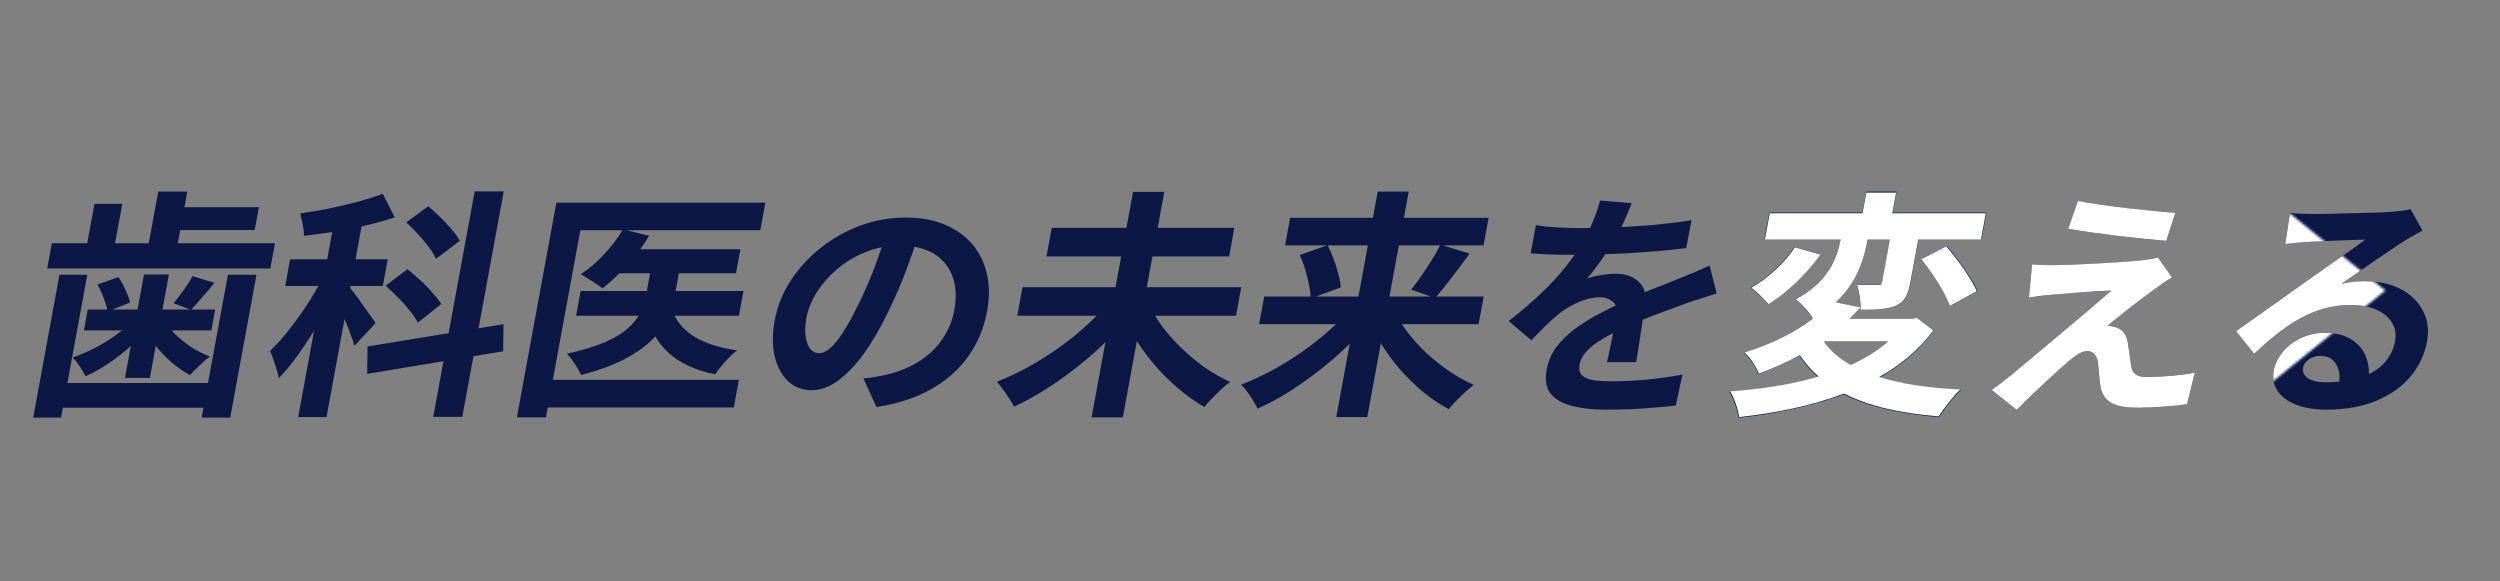 <svg width="1024" height="238" viewBox="0 0 1024 238" fill="none" xmlns="http://www.w3.org/2000/svg">
<rect x="0" y="0" width="1024" height="238" fill="#808080" stroke="none"/>
<path d="M70.242 84.882H106.042L104.324 94.225H68.524L70.242 84.882ZM64.818 78.489H76.718L71.871 104.847H59.971L64.818 78.489ZM38.696 83.505H50.096L46.279 104.257H34.879L38.696 83.505ZM23.303 156.874H89.203L87.34 167.005H21.44L23.303 156.874ZM21.229 99.634H112.629L110.73 109.961H19.33L21.229 99.634ZM35.938 126.779H88.138L86.564 135.336H34.364L35.938 126.779ZM24.36 112.518H35.76L24.999 171.037H13.599L24.36 112.518ZM93.36 112.518H105.06L94.299 171.037H82.599L93.36 112.518ZM58.978 112.42H69.178L61.383 154.809H51.183L58.978 112.42ZM39.919 116.551L48.479 113.502C49.59 115.075 50.564 116.846 51.403 118.813C52.319 120.714 52.939 122.419 53.262 123.927L44.093 127.566C43.849 125.992 43.314 124.189 42.488 122.157C41.74 120.058 40.884 118.19 39.919 116.551ZM78.852 113.108L87.845 115.862C86.126 117.96 84.425 119.96 82.742 121.861C81.126 123.763 79.618 125.435 78.219 126.877L71.108 124.222C72.397 122.648 73.801 120.812 75.321 118.714C76.852 116.551 78.029 114.682 78.852 113.108ZM54.678 130.91L61.426 133.369C59.241 136.188 56.667 138.942 53.706 141.63C50.824 144.253 47.751 146.646 44.486 148.81C41.288 150.973 38.129 152.744 35.01 154.121C34.493 152.94 33.707 151.596 32.651 150.088C31.607 148.515 30.63 147.302 29.72 146.449C32.78 145.4 35.854 144.089 38.944 142.515C42.045 140.876 44.983 139.04 47.757 137.008C50.53 134.975 52.837 132.942 54.678 130.91ZM67.014 130.713C68.174 132.746 69.733 134.778 71.693 136.811C73.731 138.778 75.966 140.581 78.398 142.22C80.909 143.794 83.44 145.072 85.993 146.056C84.769 146.908 83.346 148.121 81.723 149.695C80.113 151.203 78.805 152.514 77.8 153.629C75.253 152.252 72.739 150.514 70.259 148.416C67.844 146.318 65.639 143.99 63.643 141.433C61.725 138.811 60.107 136.188 58.79 133.565L67.014 130.713ZM137.418 87.734H149.018L133.735 170.84H122.135L137.418 87.734ZM118.818 106.224H158.818L156.81 117.141H116.81L118.818 106.224ZM133.804 110.649L140.261 113.6C138.677 117.141 136.868 120.812 134.835 124.615C132.803 128.418 130.643 132.188 128.356 135.926C126.08 139.597 123.741 143.072 121.338 146.351C118.935 149.629 116.544 152.481 114.165 154.907C113.878 153.203 113.361 151.301 112.614 149.203C111.945 147.039 111.283 145.203 110.627 143.695C112.722 141.728 114.844 139.433 116.993 136.811C119.22 134.123 121.378 131.27 123.466 128.254C125.554 125.238 127.476 122.222 129.23 119.206C130.985 116.19 132.509 113.338 133.804 110.649ZM156.755 79.374L161.683 89.012C157.987 90.258 154.015 91.373 149.768 92.356C145.587 93.34 141.33 94.192 136.997 94.913C132.677 95.569 128.508 96.126 124.49 96.585C124.531 95.274 124.375 93.766 124.022 92.061C123.681 90.291 123.331 88.75 122.972 87.439C126.947 86.849 130.94 86.16 134.952 85.373C138.975 84.521 142.877 83.603 146.658 82.62C150.451 81.57 153.817 80.489 156.755 79.374ZM143.201 117.731C143.76 118.321 144.518 119.272 145.477 120.583C146.502 121.894 147.565 123.37 148.663 125.009C149.84 126.582 150.902 128.058 151.849 129.434C152.808 130.746 153.461 131.729 153.807 132.385L145.207 141.63C144.848 140.319 144.325 138.811 143.638 137.106C143.031 135.336 142.329 133.532 141.533 131.697C140.737 129.861 139.957 128.123 139.192 126.484C138.427 124.845 137.74 123.501 137.133 122.452L143.201 117.731ZM194.436 78.39H206.336L189.353 170.742H177.453L194.436 78.39ZM150.552 141.925L206.234 132.778L206.091 143.892L150.39 153.137L150.552 141.925ZM166.403 91.078L175.415 84.488C177.04 85.799 178.669 87.275 180.301 88.914C181.999 90.553 183.558 92.225 184.978 93.93C186.465 95.635 187.575 97.208 188.31 98.651L178.554 106.027C177.952 104.585 176.981 102.978 175.64 101.208C174.299 99.438 172.824 97.667 171.217 95.897C169.609 94.126 168.004 92.52 166.403 91.078ZM157.928 117.042L166.876 110.256C168.568 111.567 170.324 113.075 172.144 114.78C173.976 116.419 175.629 118.124 177.104 119.894C178.657 121.599 179.873 123.14 180.754 124.517L171.143 132.188C170.42 130.68 169.322 129.041 167.847 127.271C166.385 125.435 164.783 123.632 163.042 121.861C161.301 120.091 159.596 118.485 157.928 117.042ZM254.577 102.093H303.277L301.469 111.928H252.769L254.577 102.093ZM237.83 119.206H304.53L302.667 129.336H235.967L237.83 119.206ZM267.408 105.732H279.208L276.224 121.96C275.669 124.976 274.648 127.992 273.16 131.008C271.684 133.959 269.526 136.811 266.686 139.565C263.847 142.318 260.07 144.908 255.358 147.334C250.723 149.695 244.938 151.793 238 153.629C237.69 152.776 237.198 151.826 236.524 150.777C235.863 149.662 235.162 148.58 234.421 147.531C233.681 146.482 232.944 145.597 232.21 144.876C238.53 143.499 243.719 141.925 247.778 140.155C251.837 138.384 254.986 136.483 257.227 134.45C259.546 132.352 261.238 130.221 262.302 128.058C263.367 125.894 264.08 123.828 264.442 121.861L267.408 105.732ZM255.178 93.93L265.89 96.585C263.385 100.782 260.383 104.781 256.883 108.584C253.451 112.387 250.066 115.567 246.729 118.124C246.104 117.534 245.225 116.878 244.091 116.157C243.023 115.436 241.917 114.747 240.771 114.092C239.703 113.371 238.745 112.78 237.896 112.321C241.306 110.092 244.513 107.338 247.515 104.06C250.585 100.782 253.139 97.405 255.178 93.93ZM274.836 125.697C276.278 130.549 279.254 134.483 283.766 137.499C288.357 140.45 294.389 142.45 301.863 143.499C300.379 144.679 298.762 146.22 297.013 148.121C295.33 150.023 293.977 151.76 292.954 153.334C284.734 151.629 278.344 148.678 273.782 144.482C269.232 140.22 266.051 134.68 264.239 127.861L274.836 125.697ZM227.886 83.013H313.486L311.406 94.323H237.706L223.617 170.939H211.717L227.886 83.013ZM221.838 155.596H302.638L300.558 166.906H219.758L221.838 155.596ZM376.734 94.717C375.151 99.7 373.307 105.011 371.204 110.649C369.1 116.288 366.618 121.993 363.757 127.763C360.606 134.385 357.29 140.089 353.81 144.876C350.329 149.662 346.782 153.367 343.166 155.989C339.629 158.546 336.027 159.825 332.361 159.825C328.694 159.825 325.517 158.612 322.83 156.186C320.221 153.694 318.382 150.285 317.311 145.957C316.307 141.63 316.311 136.712 317.324 131.205C318.373 125.5 320.528 120.124 323.79 115.075C327.052 110.027 331.105 105.568 335.95 101.7C340.873 97.766 346.306 94.684 352.25 92.455C358.26 90.225 364.498 89.111 370.965 89.111C377.165 89.111 382.55 90.094 387.122 92.061C391.76 94.028 395.527 96.749 398.421 100.224C401.315 103.699 403.268 107.765 404.278 112.42C405.289 117.075 405.3 122.091 404.311 127.467C403.045 134.352 400.478 140.515 396.611 145.957C392.743 151.4 387.651 155.891 381.333 159.432C375.082 162.972 367.636 165.398 358.995 166.709L353.647 155.006C355.616 154.809 357.358 154.58 358.873 154.317C360.388 154.055 361.843 153.76 363.236 153.432C366.581 152.645 369.752 151.531 372.751 150.088C375.828 148.58 378.599 146.744 381.064 144.581C383.541 142.351 385.617 139.761 387.293 136.811C389.035 133.86 390.232 130.615 390.883 127.074C391.595 123.206 391.646 119.665 391.037 116.452C390.427 113.239 389.173 110.453 387.274 108.092C385.387 105.666 382.891 103.83 379.787 102.585C376.695 101.273 372.982 100.618 368.648 100.618C363.315 100.618 358.44 101.568 354.024 103.47C349.62 105.306 345.746 107.699 342.404 110.649C339.061 113.6 336.343 116.78 334.249 120.19C332.222 123.599 330.925 126.845 330.359 129.926C329.756 133.205 329.649 135.958 330.04 138.188C330.442 140.351 331.107 141.991 332.035 143.105C333.042 144.154 334.212 144.679 335.546 144.679C336.946 144.679 338.439 143.99 340.026 142.614C341.691 141.171 343.455 139.007 345.319 136.122C347.183 133.237 349.186 129.598 351.327 125.205C353.728 120.485 355.957 115.436 358.012 110.059C360.068 104.683 361.799 99.438 363.206 94.323L376.734 94.717ZM418.82 117.632H508.42L506.267 129.336H416.667L418.82 117.632ZM430.787 93.34H505.587L503.435 105.043H428.635L430.787 93.34ZM464.1 78.587H476.9L459.917 170.939H447.117L464.1 78.587ZM453.572 124.419L463.194 128.648C460.082 132.516 456.65 136.319 452.896 140.056C449.154 143.728 445.182 147.203 440.979 150.482C436.843 153.76 432.588 156.776 428.215 159.53C423.92 162.218 419.62 164.579 415.313 166.611C414.839 165.562 414.183 164.415 413.346 163.169C412.575 161.923 411.731 160.71 410.815 159.53C409.977 158.284 409.137 157.235 408.294 156.383C412.462 154.743 416.657 152.776 420.879 150.482C425.179 148.121 429.322 145.531 433.308 142.712C437.293 139.892 441.002 136.942 444.435 133.86C447.881 130.713 450.926 127.566 453.572 124.419ZM470.654 124.517C472.075 127.664 473.929 130.811 476.217 133.959C478.584 137.04 481.241 139.991 484.189 142.81C487.138 145.63 490.261 148.22 493.561 150.58C496.939 152.875 500.377 154.842 503.875 156.481C502.81 157.202 501.595 158.186 500.233 159.432C498.949 160.612 497.687 161.857 496.446 163.169C495.204 164.48 494.154 165.66 493.295 166.709C489.802 164.677 486.408 162.284 483.115 159.53C479.821 156.776 476.709 153.76 473.779 150.482C470.86 147.138 468.205 143.63 465.814 139.958C463.489 136.286 461.482 132.516 459.794 128.648L470.654 124.517ZM517.814 121.468H607.714L605.634 132.778H515.734L517.814 121.468ZM528.446 89.209H609.746L607.667 100.519H526.367L528.446 89.209ZM564.318 78.489H577.018L560.035 170.84H547.335L564.318 78.489ZM590.021 100.224L601.952 103.863C600.342 106.093 598.698 108.322 597.022 110.551C595.345 112.78 593.726 114.879 592.164 116.846C590.603 118.813 589.15 120.55 587.806 122.058L578.039 118.616C579.34 116.977 580.717 115.108 582.17 113.01C583.701 110.846 585.138 108.65 586.481 106.42C587.891 104.191 589.071 102.126 590.021 100.224ZM532.343 104.453L543.785 100.421C544.726 102.191 545.57 104.126 546.318 106.224C547.077 108.256 547.703 110.289 548.196 112.321C548.768 114.288 549.103 116.092 549.201 117.731L536.869 122.255C536.838 120.616 536.609 118.78 536.182 116.747C535.823 114.715 535.309 112.617 534.64 110.453C533.983 108.223 533.218 106.224 532.343 104.453ZM553.564 126.091L562.559 129.926C559.514 133.795 556.121 137.565 552.379 141.237C548.716 144.843 544.783 148.285 540.58 151.563C536.456 154.776 532.24 157.76 527.934 160.513C523.64 163.202 519.351 165.496 515.068 167.398C514.649 166.414 514.054 165.3 513.283 164.054C512.512 162.808 511.702 161.595 510.852 160.415C510.002 159.235 509.177 158.284 508.377 157.563C512.545 155.924 516.734 153.989 520.944 151.76C525.166 149.465 529.263 146.941 533.236 144.187C537.221 141.368 540.925 138.45 544.346 135.434C547.846 132.352 550.919 129.238 553.564 126.091ZM570.646 126.189C572.067 129.336 573.895 132.451 576.128 135.532C578.428 138.614 581.025 141.532 583.918 144.285C586.878 147.039 590.014 149.564 593.326 151.858C596.704 154.153 600.148 156.088 603.658 157.661C602.647 158.448 601.466 159.432 600.116 160.612C598.832 161.792 597.576 163.005 596.347 164.251C595.184 165.496 594.213 166.611 593.432 167.595C589.848 165.693 586.403 163.398 583.098 160.71C579.859 158.022 576.774 155.038 573.844 151.76C570.98 148.482 568.386 145.007 566.061 141.335C563.736 137.663 561.763 133.893 560.141 130.025L570.646 126.189ZM668.35 83.21C667.691 84.98 666.736 87.275 665.484 90.094C664.232 92.913 662.58 96.094 660.529 99.634C659.017 102.06 657.319 104.585 655.437 107.207C653.633 109.764 651.844 112.059 650.071 114.092C651.01 113.698 652.17 113.371 653.552 113.108C654.945 112.78 656.354 112.551 657.778 112.42C659.281 112.223 660.599 112.125 661.732 112.125C665.932 112.125 669.182 113.305 671.481 115.665C673.847 118.026 674.602 121.534 673.746 126.189C673.505 127.5 673.209 129.107 672.86 131.008C672.577 132.91 672.276 134.909 671.957 137.008C671.649 139.04 671.348 141.04 671.053 143.007C670.758 144.974 670.466 146.744 670.177 148.318H658.177C658.515 147.203 658.823 145.892 659.1 144.384C659.456 142.81 659.791 141.171 660.104 139.466C660.485 137.762 660.819 136.122 661.109 134.549C661.477 132.91 661.781 131.434 662.023 130.123C662.601 126.976 662.133 124.812 660.616 123.632C659.179 122.386 657.427 121.763 655.36 121.763C652.56 121.763 649.6 122.452 646.48 123.828C643.439 125.14 640.783 126.713 638.512 128.549C636.78 129.992 634.985 131.598 633.126 133.369C631.334 135.139 629.366 137.139 627.222 139.368L617.969 131.5C623.026 127.566 627.459 123.763 631.267 120.091C635.143 116.419 638.512 112.78 641.375 109.174C644.238 105.568 646.701 101.962 648.764 98.356C650.247 95.733 651.547 93.012 652.666 90.192C653.863 87.308 654.757 84.619 655.349 82.128L668.35 83.21ZM629.086 92.258C631.547 92.651 634.426 92.946 637.723 93.143C641.02 93.34 643.935 93.438 646.469 93.438C650.869 93.438 655.687 93.34 660.923 93.143C666.226 92.946 671.619 92.618 677.104 92.159C682.6 91.635 687.854 90.979 692.866 90.192L690.668 101.601C687.05 102.06 683.138 102.486 678.932 102.88C674.806 103.208 670.585 103.503 666.27 103.765C662.034 103.962 657.97 104.126 654.079 104.257C650.201 104.322 646.761 104.355 643.761 104.355C642.428 104.355 640.761 104.355 638.761 104.355C636.84 104.289 634.852 104.224 632.797 104.158C630.755 104.027 628.812 103.896 626.97 103.765L629.086 92.258ZM703.149 120.19C702.022 120.517 700.677 120.944 699.114 121.468C697.63 121.927 696.106 122.419 694.543 122.943C693.058 123.402 691.707 123.861 690.49 124.32C687.061 125.566 682.983 127.074 678.258 128.844C673.599 130.615 668.686 132.68 663.518 135.04C660.229 136.614 657.412 138.155 655.068 139.663C652.724 141.171 650.874 142.712 649.518 144.285C648.174 145.794 647.333 147.465 646.996 149.301C646.743 150.678 646.832 151.826 647.263 152.744C647.706 153.596 648.479 154.284 649.583 154.809C650.686 155.334 652.12 155.694 653.884 155.891C655.648 156.088 657.763 156.186 660.23 156.186C664.496 156.186 669.239 155.956 674.456 155.497C679.686 154.973 684.579 154.284 689.136 153.432L686.403 166.119C684.221 166.382 681.473 166.644 678.158 166.906C674.831 167.234 671.389 167.463 667.832 167.595C664.341 167.726 660.996 167.791 657.796 167.791C652.596 167.791 648.019 167.3 644.067 166.316C640.114 165.333 637.155 163.661 635.189 161.3C633.302 158.874 632.744 155.563 633.516 151.367C634.143 147.957 635.476 144.876 637.516 142.122C639.622 139.368 642.181 136.876 645.191 134.647C648.201 132.418 651.402 130.418 654.794 128.648C658.265 126.812 661.639 125.14 664.916 123.632C668.272 122.058 671.286 120.714 673.958 119.599C676.629 118.485 679.11 117.501 681.4 116.649C683.769 115.731 686.038 114.813 688.207 113.895C690.297 113.043 692.314 112.223 694.259 111.436C696.216 110.584 698.212 109.699 700.247 108.781L703.149 120.19ZM724.744 87.045H813.644L811.655 97.864H722.755L724.744 87.045ZM764.418 78.489H776.818L774.412 91.569H762.012L764.418 78.489ZM775.43 91.471H787.03L782.581 115.665C782.123 118.157 781.489 120.157 780.678 121.665C779.867 123.173 778.484 124.353 776.527 125.205C774.716 125.992 772.625 126.484 770.256 126.681C767.898 126.812 765.186 126.877 762.119 126.877C762.209 125.304 762.095 123.566 761.778 121.665C761.54 119.698 761.187 117.993 760.718 116.551C762.44 116.616 764.134 116.649 765.8 116.649C767.534 116.649 768.7 116.649 769.3 116.649C769.834 116.649 770.218 116.551 770.455 116.354C770.758 116.157 770.951 115.829 771.036 115.37L775.43 91.471ZM755.42 89.897H766.62L765.173 97.766C764.703 100.323 764.002 103.044 763.072 105.929C762.208 108.814 760.944 111.699 759.28 114.584C757.683 117.468 755.531 120.288 752.825 123.042C750.118 125.796 746.727 128.287 742.65 130.516C742.195 129.73 741.524 128.844 740.639 127.861C739.831 126.812 738.946 125.828 737.981 124.91C737.029 123.927 736.14 123.14 735.315 122.55C738.853 120.714 741.748 118.747 744 116.649C746.265 114.485 748.063 112.321 749.394 110.158C750.737 107.928 751.741 105.732 752.406 103.568C753.149 101.339 753.696 99.274 754.045 97.372L755.42 89.897ZM787.154 106.027L797.412 100.814C799.02 102.585 800.619 104.585 802.209 106.814C803.866 109.043 805.395 111.24 806.797 113.403C808.199 115.567 809.271 117.534 810.012 119.304L798.909 125.304C798.313 123.468 797.354 121.435 796.03 119.206C794.773 116.977 793.356 114.715 791.778 112.42C790.279 110.059 788.737 107.928 787.154 106.027ZM734.94 101.208L745.597 104.158C742.819 108.027 739.526 111.797 735.717 115.469C731.909 119.14 728.048 122.189 724.135 124.615C723.274 123.501 722.13 122.288 720.705 120.976C719.291 119.599 718.084 118.55 717.083 117.829C719.47 116.452 721.799 114.846 724.07 113.01C726.341 111.174 728.396 109.24 730.237 107.207C732.144 105.175 733.712 103.175 734.94 101.208ZM745.111 136.712C747.619 141.564 751.504 145.63 756.768 148.908C762.111 152.121 768.686 154.612 776.494 156.383C784.301 158.153 793.23 159.268 803.279 159.727C802.31 160.644 801.238 161.759 800.064 163.07C798.944 164.447 797.863 165.792 796.822 167.103C795.836 168.48 794.973 169.726 794.235 170.84C783.725 169.988 774.52 168.381 766.621 166.021C758.722 163.661 752.064 160.349 746.648 156.088C741.232 151.826 736.948 146.482 733.796 140.056L745.111 136.712ZM749.952 123.435L762.1 125.894C756.93 131.533 750.956 136.647 744.179 141.237C737.48 145.761 729.478 149.76 720.172 153.235C719.887 152.252 719.413 151.203 718.751 150.088C718.089 148.974 717.349 147.924 716.53 146.941C715.789 145.892 715.04 145.072 714.282 144.482C722.843 141.794 730.061 138.614 735.936 134.942C741.812 131.27 746.484 127.435 749.952 123.435ZM748.514 130.713H783.914L782.214 139.958H738.314L748.514 130.713ZM780.614 130.713H783.114L785.286 130.32L792.164 135.336C787.848 141.04 782.777 145.957 776.951 150.088C771.191 154.219 764.819 157.694 757.834 160.513C750.861 163.267 743.518 165.496 735.804 167.201C728.079 168.972 720.171 170.283 712.081 171.135C711.995 170.152 711.745 168.972 711.332 167.595C710.973 166.283 710.514 164.972 709.955 163.661C709.463 162.349 708.923 161.3 708.334 160.513C716.176 159.923 723.684 158.973 730.858 157.661C738.1 156.35 744.852 154.612 751.117 152.449C757.394 150.219 763 147.465 767.936 144.187C772.939 140.909 777.051 137.04 780.27 132.582L780.614 130.713ZM851.113 82.324C853.816 82.849 856.92 83.374 860.423 83.898C863.939 84.357 867.554 84.816 871.27 85.275C875.052 85.734 878.647 86.127 882.053 86.455C885.538 86.717 888.529 86.947 891.026 87.144L887.31 98.651C884.746 98.454 881.728 98.192 878.255 97.864C874.861 97.471 871.306 97.044 867.59 96.585C863.941 96.126 860.325 95.667 856.743 95.208C853.161 94.749 849.951 94.258 847.115 93.733L851.113 82.324ZM889.661 113.6C888.159 114.518 886.796 115.403 885.573 116.255C884.361 117.042 883.25 117.829 882.239 118.616C880.87 119.534 879.253 120.714 877.388 122.157C875.589 123.599 873.718 125.074 871.774 126.582C869.842 128.025 868.095 129.369 866.532 130.615C865.036 131.86 863.928 132.811 863.208 133.467C863.62 133.401 864.214 133.434 864.99 133.565C865.765 133.696 866.396 133.893 866.881 134.155C868.263 134.614 869.319 135.401 870.047 136.516C870.787 137.565 871.322 139.007 871.651 140.843C871.828 141.696 871.947 142.679 872.009 143.794C872.149 144.843 872.289 145.892 872.43 146.941C872.57 147.99 872.729 148.941 872.905 149.793C873.095 151.301 873.684 152.449 874.672 153.235C875.661 154.022 877.122 154.416 879.055 154.416C881.655 154.416 884.134 154.35 886.491 154.219C888.861 154.022 891.103 153.793 893.218 153.53C895.333 153.268 897.254 152.973 898.981 152.645L895.812 165.529C894.43 165.792 892.488 166.021 889.985 166.218C887.537 166.48 885.001 166.677 882.376 166.808C879.819 166.939 877.674 167.005 875.94 167.005C871.207 167.005 867.588 166.382 865.084 165.136C862.634 163.956 861.072 161.759 860.396 158.546C860.31 157.563 860.182 156.448 860.011 155.202C859.84 153.957 859.696 152.744 859.58 151.563C859.542 150.318 859.462 149.301 859.34 148.515C859.133 146.744 858.589 145.531 857.71 144.876C856.842 144.154 855.909 143.794 854.909 143.794C853.842 143.794 852.709 144.154 851.51 144.876C850.322 145.531 849.014 146.482 847.585 147.728C846.798 148.383 845.808 149.236 844.615 150.285C843.489 151.334 842.172 152.514 840.664 153.826C839.223 155.137 837.697 156.547 836.086 158.055C834.542 159.563 832.919 161.136 831.218 162.775C829.517 164.415 827.803 166.119 826.077 167.89L815.779 159.727C816.79 158.94 817.986 158.055 819.367 157.071C820.76 156.022 822.238 154.875 823.8 153.629C824.823 152.776 826.28 151.563 828.169 149.99C830.071 148.351 832.242 146.515 834.682 144.482C837.189 142.45 839.787 140.286 842.476 137.991C845.243 135.631 848.004 133.303 850.76 131.008C853.515 128.713 856.08 126.55 858.454 124.517C860.906 122.419 863.044 120.583 864.866 119.009C863.454 119.075 861.87 119.173 860.112 119.304C858.367 119.37 856.549 119.468 854.658 119.599C852.779 119.665 850.922 119.796 849.085 119.993C847.261 120.124 845.571 120.255 844.013 120.386C842.456 120.517 841.065 120.648 839.841 120.78C838.083 120.911 836.447 121.107 834.932 121.37C833.429 121.566 832.133 121.73 831.042 121.861L832.338 108.289C833.459 108.355 834.874 108.453 836.583 108.584C838.305 108.65 840.071 108.65 841.883 108.584C842.817 108.584 844.356 108.551 846.502 108.486C848.714 108.42 851.265 108.322 854.156 108.191C857.047 108.06 859.971 107.928 862.928 107.797C865.964 107.601 868.801 107.404 871.437 107.207C874.152 106.945 876.327 106.715 877.963 106.519C878.921 106.388 879.984 106.224 881.154 106.027C882.39 105.83 883.293 105.634 883.862 105.437L889.661 113.6ZM937.999 87.144C939.363 87.34 940.839 87.472 942.427 87.537C944.015 87.603 945.542 87.635 947.009 87.635C948.075 87.635 949.675 87.635 951.809 87.635C953.954 87.57 956.366 87.504 959.045 87.439C961.79 87.373 964.502 87.308 967.181 87.242C969.86 87.176 972.272 87.111 974.417 87.045C976.641 86.914 978.359 86.816 979.571 86.75C981.674 86.553 983.338 86.39 984.562 86.258C985.798 86.062 986.734 85.865 987.37 85.668L992.261 94.422C990.995 95.143 989.695 95.864 988.363 96.585C987.03 97.307 985.719 98.093 984.429 98.946C982.926 99.864 981.103 101.077 978.959 102.585C976.827 104.027 974.544 105.568 972.109 107.207C969.741 108.846 967.413 110.453 965.123 112.026C962.9 113.6 960.875 115.01 959.045 116.255C960.784 115.862 962.433 115.6 963.99 115.469C965.56 115.272 967.144 115.174 968.744 115.174C974.411 115.174 979.279 116.255 983.348 118.419C987.483 120.583 990.507 123.533 992.42 127.271C994.411 130.943 994.967 135.172 994.087 139.958C993.134 145.138 990.939 149.826 987.5 154.022C984.062 158.219 979.414 161.562 973.555 164.054C967.764 166.546 960.835 167.791 952.768 167.791C948.168 167.791 944.122 167.136 940.63 165.824C937.204 164.513 934.648 162.644 932.961 160.218C931.274 157.792 930.731 154.94 931.334 151.662C931.829 148.974 933.02 146.482 934.909 144.187C936.876 141.827 939.326 139.925 942.258 138.483C945.257 137.04 948.522 136.319 952.056 136.319C956.656 136.319 960.354 137.237 963.149 139.073C966.024 140.843 968.017 143.236 969.129 146.252C970.308 149.269 970.599 152.58 970.002 156.186L958.013 157.76C958.61 154.153 958.207 151.268 956.805 149.105C955.481 146.875 953.353 145.761 950.42 145.761C948.553 145.761 946.962 146.252 945.648 147.236C944.346 148.154 943.58 149.236 943.351 150.482C943.014 152.317 943.676 153.793 945.338 154.907C946.999 156.022 949.33 156.579 952.33 156.579C957.997 156.579 962.851 155.924 966.892 154.612C970.945 153.235 974.134 151.301 976.459 148.81C978.862 146.252 980.384 143.236 981.023 139.761C981.565 136.811 981.108 134.221 979.652 131.992C978.262 129.762 976.114 128.025 973.21 126.779C970.306 125.533 966.887 124.91 962.954 124.91C959.087 124.91 955.463 125.402 952.083 126.386C948.714 127.304 945.433 128.648 942.241 130.418C939.127 132.123 935.975 134.221 932.783 136.712C929.671 139.138 926.504 141.859 923.282 144.876L915.882 135.631C917.948 134.188 920.276 132.582 922.869 130.811C925.473 128.976 928.123 127.074 930.818 125.107C933.579 123.14 936.15 121.304 938.53 119.599C940.989 117.829 943.061 116.354 944.744 115.174C946.349 114.059 948.224 112.748 950.368 111.24C952.512 109.732 954.728 108.191 957.018 106.617C959.319 104.978 961.503 103.437 963.568 101.995C965.645 100.487 967.38 99.208 968.773 98.159C967.773 98.159 966.467 98.192 964.855 98.257C963.243 98.323 961.464 98.388 959.519 98.454C957.64 98.519 955.728 98.585 953.783 98.651C951.904 98.716 950.119 98.815 948.429 98.946C946.817 99.011 945.471 99.077 944.392 99.142C943.047 99.208 941.629 99.306 940.138 99.438C938.647 99.569 937.284 99.733 936.048 99.929L937.999 87.144Z" fill="#0C1746"/>
<mask id="mask0_32_300" style="mask-type:alpha" maskUnits="userSpaceOnUse" x="705" y="15" width="272" height="208">
<rect x="705" y="61" width="187" height="120" fill="white"/>
<path d="M977 119L849.5 222.057V15.943L977 119Z" fill="white"/>
</mask>
<g mask="url(#mask0_32_300)">
<path d="M943.351 150.482C942.682 154.121 946.33 156.579 952.33 156.579C954.43 156.579 956.348 156.481 958.184 156.284C958.76 149.892 955.82 145.761 950.42 145.761C946.62 145.761 943.804 148.023 943.351 150.482ZM937.999 87.144C940.727 87.537 944.209 87.635 947.009 87.635C952.309 87.635 973.781 87.242 979.571 86.75C983.744 86.357 986.098 86.062 987.37 85.668L992.261 94.422C989.689 95.897 987.036 97.274 984.429 98.946C978.341 102.683 966.25 111.338 959.046 116.256C962.49 115.469 965.544 115.174 968.744 115.174C985.744 115.174 996.727 125.599 994.087 139.958C991.229 155.498 976.968 167.791 952.768 167.791C938.868 167.791 929.526 161.497 931.334 151.662C932.799 143.695 941.456 136.319 952.056 136.319C964.456 136.319 970.581 143.794 970.263 153.137C976.288 150.285 979.92 145.761 981.023 139.761C982.651 130.91 974.754 124.91 962.954 124.91C947.654 124.91 936.189 132.877 923.282 144.876L915.882 135.631C924.013 130.025 937.958 119.993 944.744 115.174C951.176 110.65 963.096 102.388 968.773 98.159C963.655 98.257 949.747 98.847 944.392 99.142C941.656 99.339 938.402 99.634 936.048 99.929L937.999 87.144Z" fill="white"/>
<path d="M851.112 82.324C861.932 84.39 880.752 86.455 891.026 87.143L887.309 98.65C876.954 97.864 858.652 95.7 847.114 93.733L851.112 82.324ZM889.66 113.6C886.735 115.37 884.309 117.14 882.238 118.616C876.933 122.451 866.077 130.91 863.207 133.467C864.125 133.368 865.853 133.762 866.88 134.155C869.618 135.04 871.02 137.204 871.65 140.843C872.062 143.498 872.475 147.236 872.905 149.793C873.244 152.842 875.155 154.415 879.055 154.415C886.755 154.415 893.799 153.629 898.98 152.645L895.811 165.529C891.566 166.316 881.139 167.004 875.939 167.004C866.439 167.004 861.719 164.939 860.395 158.546C859.937 155.596 859.588 150.973 859.34 148.514C858.873 145.072 856.908 143.794 854.908 143.794C852.808 143.794 850.418 145.367 847.584 147.728C843.551 151.17 834.568 159.235 826.077 167.889L815.778 159.726C817.849 158.251 820.629 156.186 823.799 153.629C829.84 148.514 854.029 128.451 864.866 119.009C857.829 119.206 845.63 120.288 839.84 120.779C836.286 121.074 833.195 121.566 831.041 121.861L832.337 108.289C834.601 108.486 838.165 108.682 841.883 108.584C846.583 108.584 869.464 107.6 877.963 106.519C879.899 106.322 882.689 105.83 883.861 105.437L889.66 113.6Z" fill="white"/>
<path d="M773.433 139.859H747.033C749.728 143.695 753.349 146.842 758.061 149.498C763.849 146.842 769.028 143.695 773.433 139.859ZM785.205 130.221L791.965 135.335C786.018 143.203 778.461 149.498 769.756 154.415C778.832 157.267 790.024 158.939 803.016 159.53C800.009 162.283 796.187 167.299 794.09 170.545C778.125 169.266 765.268 166.316 755.308 161.201C742.186 166.217 727.443 169.168 712.336 170.84C711.978 167.889 710.301 162.873 708.671 160.316C721.652 159.333 733.996 157.464 744.892 154.219C741.963 151.661 739.405 148.711 737.202 145.465C732.196 148.219 726.625 150.776 720.409 153.038C719.416 150.285 716.676 146.154 714.501 144.384C726.488 140.646 735.793 135.729 742.569 130.418C741.221 127.959 737.791 124.32 735.516 122.55C749.018 115.468 752.427 105.633 753.92 98.06H722.92L724.891 87.34H762.891L764.447 78.882H776.646L775.091 87.34H813.391L811.42 98.06H785.72L782.464 115.763C781.56 120.681 780.235 123.533 776.528 125.205C772.739 126.779 768.12 126.877 762.12 126.877C762.281 123.828 761.577 119.501 760.701 116.649C764.183 116.747 768.083 116.747 769.183 116.747C770.383 116.747 770.738 116.452 770.918 115.468L774.12 98.06H765.02C763.573 105.928 760.682 115.665 751.981 123.828L762.101 125.894C760.612 127.467 759.123 129.041 757.533 130.614H783.033L785.205 130.221ZM735.123 101.306L745.68 104.256C740.17 111.928 732.123 119.796 724.336 124.615C722.534 122.451 719.313 119.304 717.384 117.829C724.308 113.895 731.438 107.207 735.123 101.306ZM787.037 106.125L797.195 100.912C801.882 106.42 807.472 114.091 809.713 119.304L798.71 125.303C796.886 119.992 791.57 111.928 787.037 106.125Z" fill="white"/>
<path d="M668.35 83.209C667.398 85.668 666.101 88.914 664.041 93.044C673.632 92.553 683.795 91.668 692.866 90.192L690.668 101.601C680.915 102.978 668.47 103.765 657.616 104.06C655.246 107.699 652.595 111.239 650.071 114.091C652.888 112.911 658.433 112.124 661.733 112.124C667.833 112.124 672.362 114.682 673.64 119.697C679.274 117.337 683.781 115.665 688.207 113.895C692.414 112.223 696.204 110.649 700.247 108.781L703.149 120.189C699.787 121.074 694.125 123.041 690.49 124.32C685.664 126.09 679.566 128.254 672.96 131.008C672.047 136.515 670.909 143.793 670.177 148.318H658.177C659.019 145.367 659.988 140.646 660.883 136.319C652.606 140.548 647.9 144.384 646.996 149.301C646.001 154.71 650.43 156.186 660.23 156.186C668.73 156.186 680.029 155.104 689.136 153.432L686.403 166.119C679.64 167.004 667.196 167.791 657.796 167.791C642.096 167.791 631.183 164.054 633.516 151.366C635.831 138.778 649.278 130.909 661.745 125.107C660.697 122.648 658.16 121.763 655.36 121.763C649.76 121.763 642.981 124.91 638.512 128.549C634.97 131.5 631.418 135.04 627.223 139.368L617.97 131.5C630.224 121.96 638.934 113.206 645.061 104.355C644.561 104.355 644.161 104.355 643.761 104.355C639.661 104.355 632.398 104.158 626.97 103.765L629.086 92.258C634.041 93.044 641.369 93.438 646.469 93.438C647.969 93.438 649.669 93.438 651.269 93.438C653.092 89.504 654.498 85.668 655.349 82.127L668.35 83.209Z" fill="white"/>
</g>
</svg>
